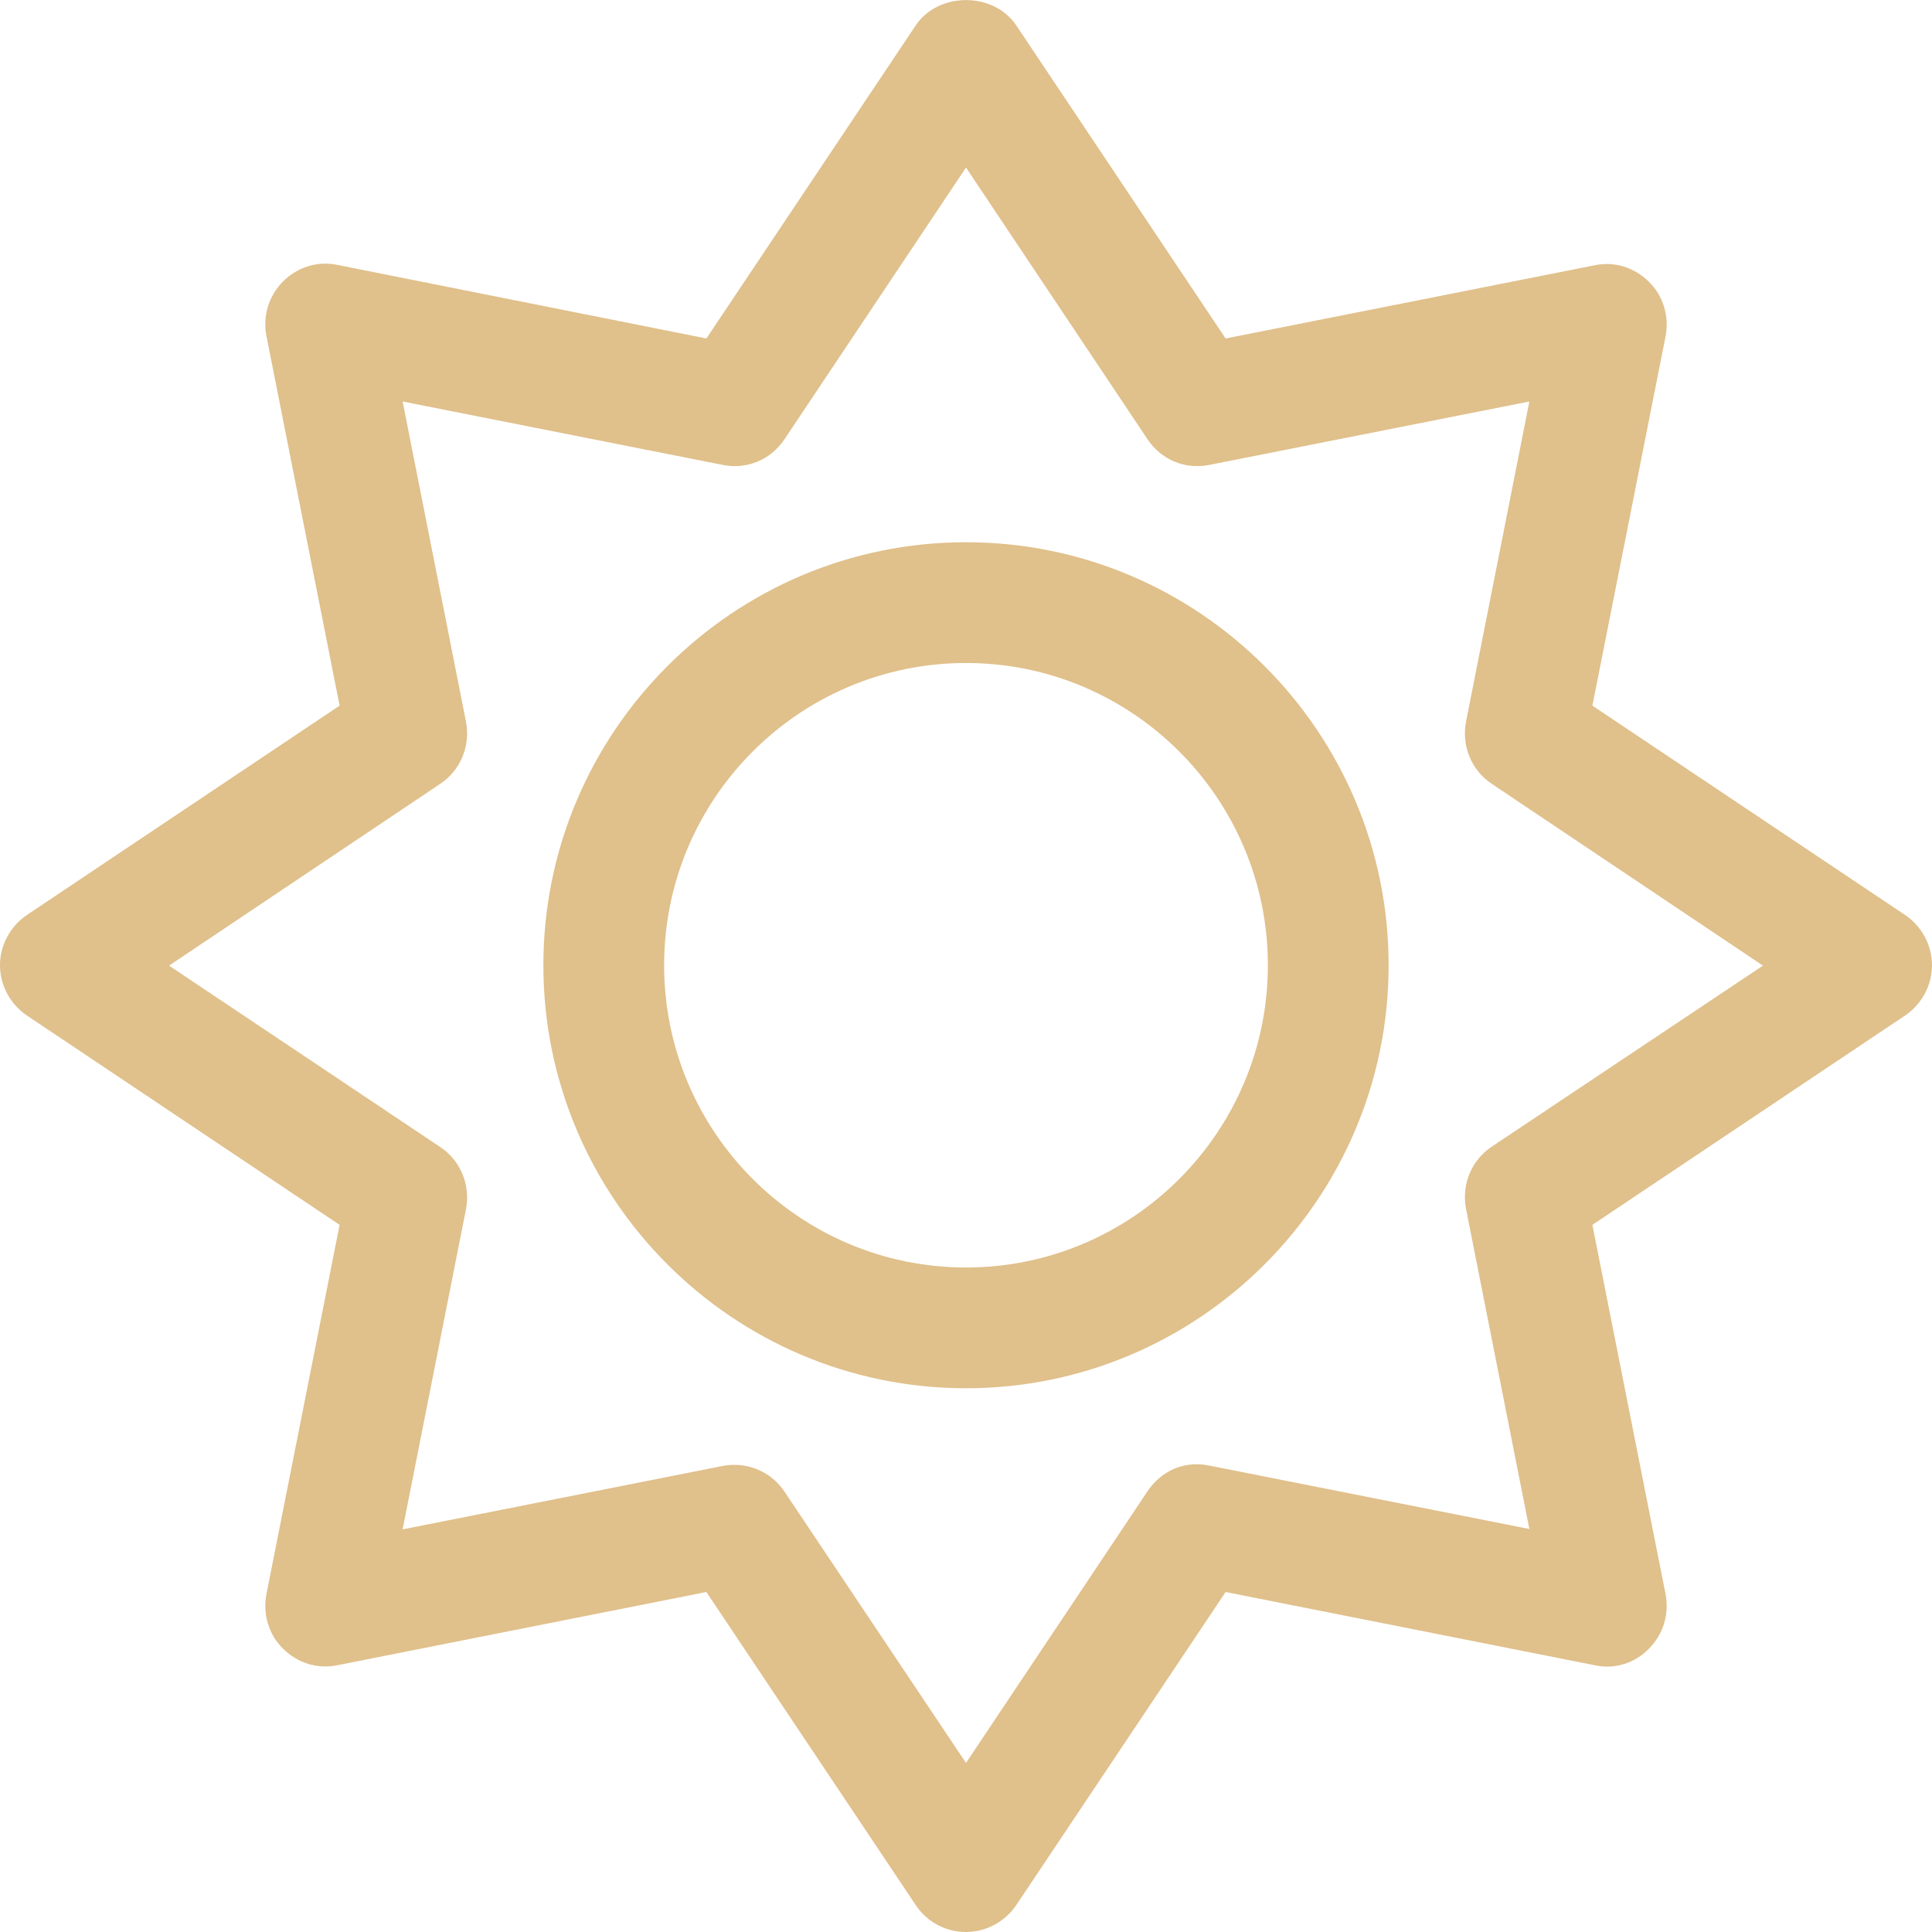 <?xml version="1.0" encoding="utf-8"?>
<!-- Generator: Adobe Illustrator 24.0.2, SVG Export Plug-In . SVG Version: 6.00 Build 0)  -->
<svg version="1.1" id="Layer_1" xmlns="http://www.w3.org/2000/svg" xmlns:xlink="http://www.w3.org/1999/xlink" x="0px" y="0px"
	 viewBox="0 0 512 512" style="enable-background:new 0 0 512 512;" xml:space="preserve">
<style type="text/css">
	.st0{fill:#E0C08B;}
</style>
<path class="st0" d="M256,143.7c-61.8,0-112,50.3-112,112.1s50.2,112.1,112,112.1s112-50.3,112-112.1S317.8,143.7,256,143.7
	L256,143.7z M256,335.9c-44.1,0-80-35.9-80-80.1s35.9-80.1,80-80.1s80,35.9,80,80.1S300.1,335.9,256,335.9z M512,255.8
	c0-5.3-2.7-10.3-7.1-13.3L422,187l19.4-97.9c1-5.2-0.6-10.7-4.4-14.4c-3.8-3.8-9.1-5.5-14.4-4.4l-97.8,19.4l-55.5-83
	c-6-8.9-20.6-8.9-26.6,0l-55.5,83L89.4,70.2c-5.3-1.1-10.6,0.6-14.4,4.4s-5.4,9.2-4.4,14.4L90,187L7.1,242.5c-4.4,3-7.1,8-7.1,13.3
	s2.7,10.3,7.1,13.3L90,324.6l-19.4,97.9c-1,5.2,0.6,10.7,4.4,14.4c3.8,3.8,9.1,5.5,14.4,4.4l97.8-19.4l55.5,83c3,4.5,8,7.1,13.3,7.1
	s10.3-2.7,13.3-7.1l55.5-83l97.8,19.4c5.4,1.2,10.7-0.6,14.4-4.4c3.8-3.8,5.4-9.2,4.4-14.4L422,324.6l82.9-55.5
	C509.3,266.1,512,261.1,512,255.8L512,255.8z M395.3,303.9c-5.4,3.6-8,10.1-6.8,16.4l16.8,84.9l-84.8-16.8
	c-6.6-1.4-12.8,1.4-16.4,6.8l-48.1,72l-48.1-71.9c-3-4.5-8-7.1-13.3-7.1c-1,0-2.1,0.1-3.1,0.3l-84.8,16.8l16.8-84.9
	c1.2-6.3-1.4-12.8-6.8-16.4l-71.9-48.1l71.9-48.2c5.4-3.6,8-10.1,6.8-16.4l-16.8-84.9l84.8,16.8c6.5,1.3,12.8-1.4,16.4-6.8l48.1-72
	l48.1,72c3.6,5.4,9.9,8.1,16.4,6.8l84.8-16.8l-16.8,84.9c-1.2,6.3,1.4,12.8,6.8,16.4l71.9,48.2L395.3,303.9L395.3,303.9z"/>
</svg>
